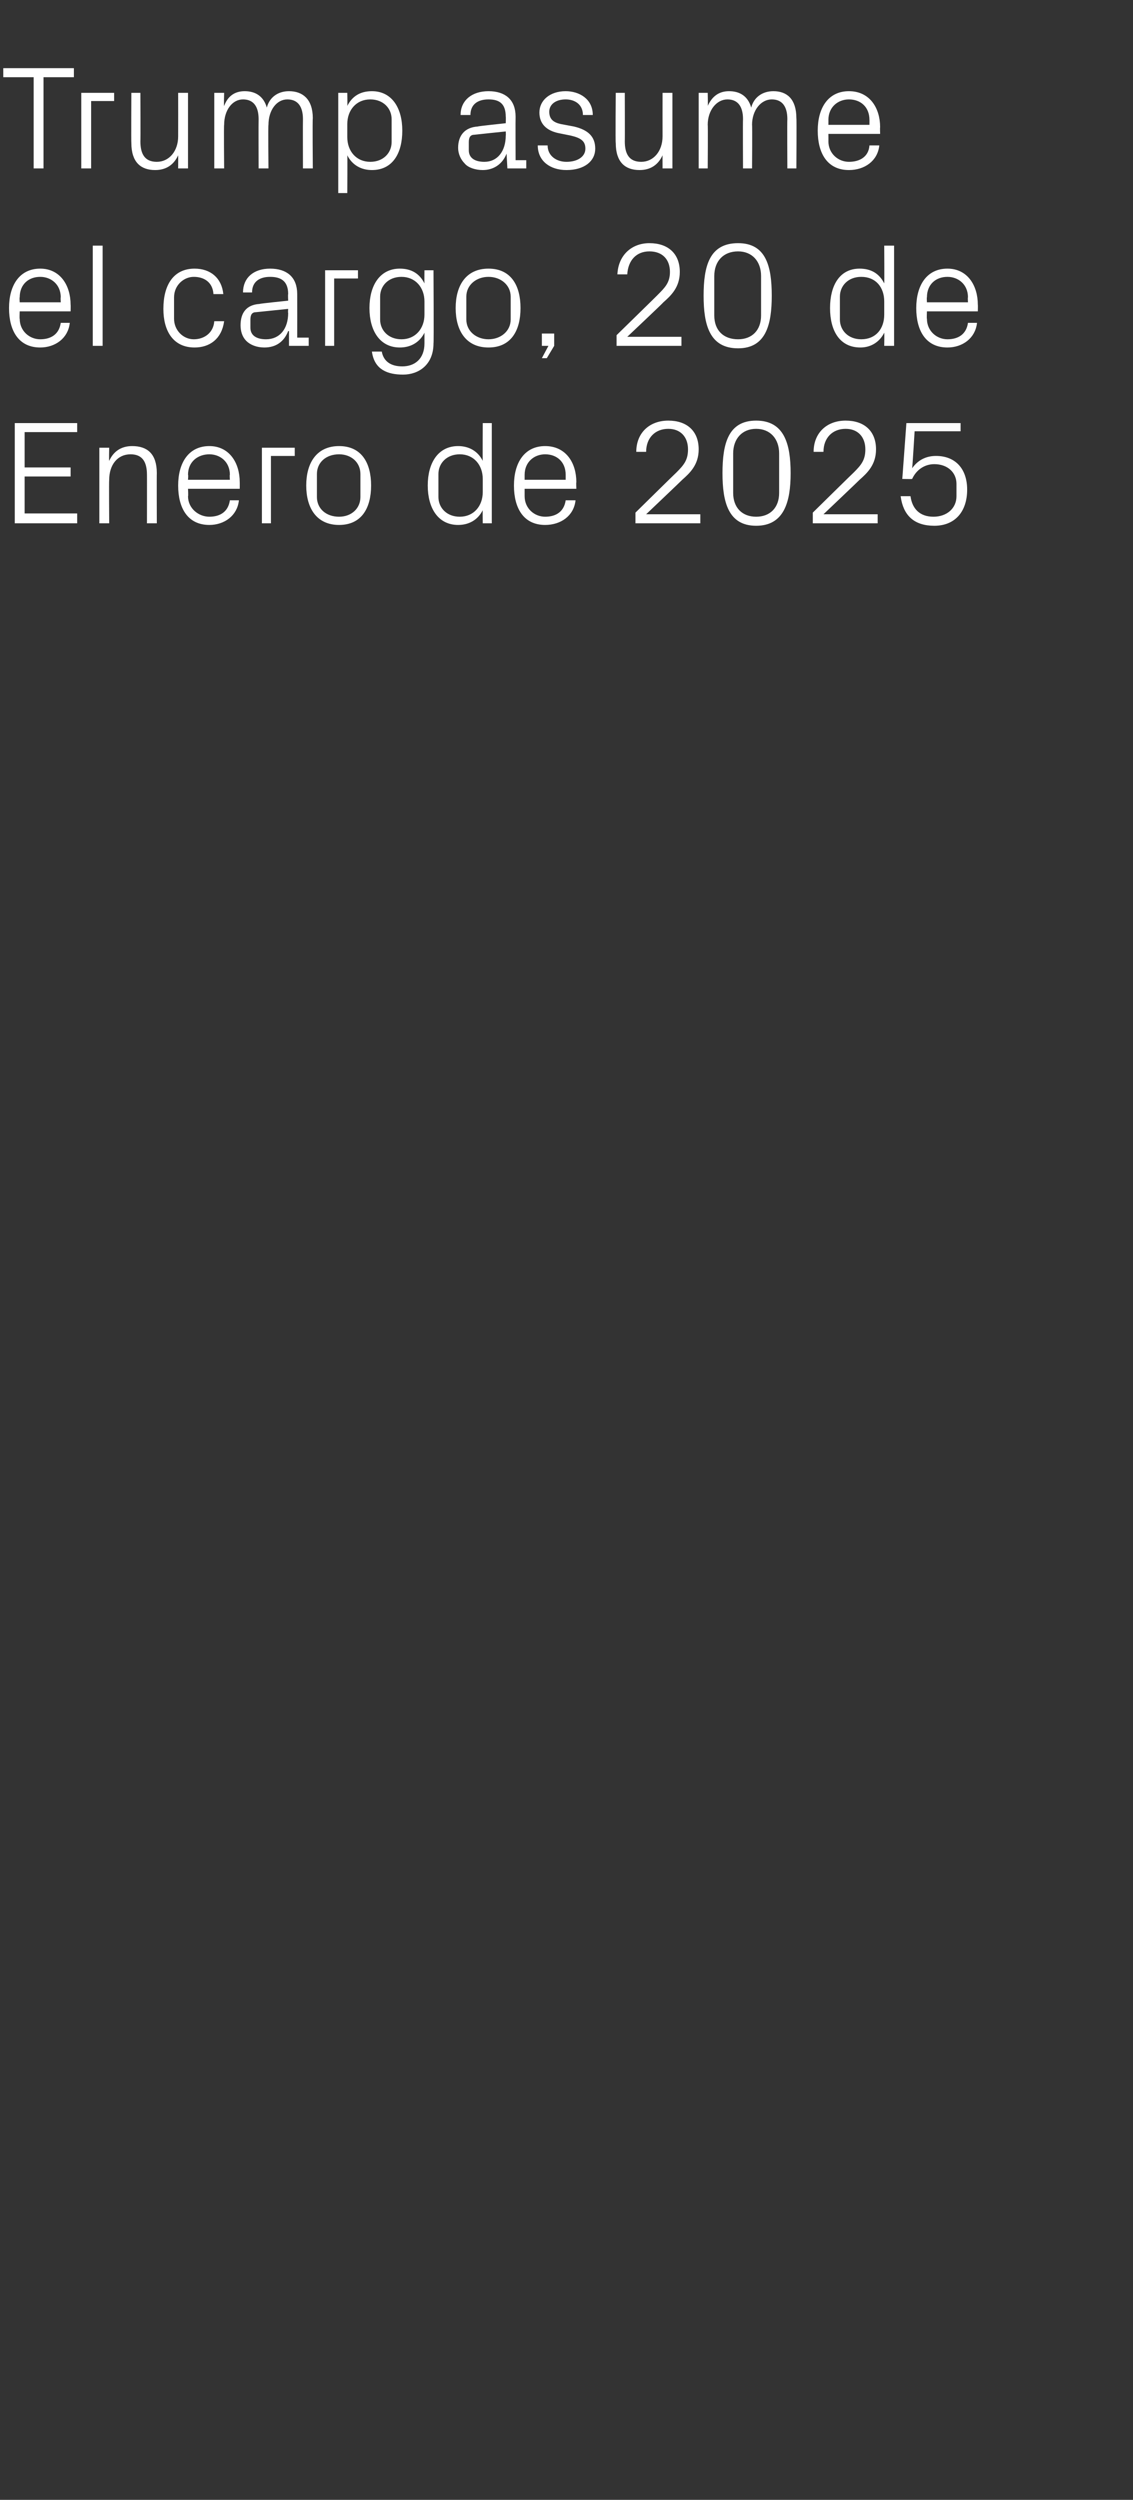 <?xml version="1.0" standalone="no"?><!DOCTYPE svg PUBLIC "-//W3C//DTD SVG 1.1//EN" "http://www.w3.org/Graphics/SVG/1.1/DTD/svg11.dtd"><svg xmlns="http://www.w3.org/2000/svg" version="1.1" width="138px" height="304.3px" viewBox="0 -6 138 304.3" style="top:-6px"><rect x="0" y="-6" width="138" height="304.3" fill="#333333" stroke="none"/>  <desc>Trump asume el cargo, 20 de Enero de 2025</desc>  <defs/>  <g id="Polygon74359">    <path d="M 1.8 45.5 L 9.4 45.5 L 9.4 46.6 L 3 46.6 L 3 50.9 L 8.6 50.9 L 8.6 52 L 3 52 L 3 56.5 L 9.4 56.5 L 9.4 57.7 L 1.8 57.7 L 1.8 45.5 Z M 17.9 51.8 C 17.9 50.3 17.4 49.3 15.9 49.3 C 14.3 49.3 13.3 50.6 13.3 52.4 C 13.26 52.42 13.3 57.7 13.3 57.7 L 12.1 57.7 L 12.1 48.5 L 13.3 48.5 C 13.3 48.5 13.26 50.11 13.3 50.1 C 13.8 49 14.7 48.3 16.1 48.3 C 17.9 48.3 19.1 49.2 19.1 51.6 C 19.08 51.57 19.1 57.7 19.1 57.7 L 17.9 57.7 C 17.9 57.7 17.91 51.78 17.9 51.8 Z M 28 51.8 C 28 50.2 26.8 49.3 25.5 49.3 C 24.1 49.3 22.9 50.2 22.9 51.8 C 22.95 51.75 22.9 52.4 22.9 52.4 L 28 52.4 C 28 52.4 27.95 51.75 28 51.8 Z M 29.1 54.9 C 28.9 56.8 27.3 57.9 25.5 57.9 C 22.9 57.9 21.7 55.9 21.7 53.1 C 21.7 50.3 23 48.3 25.5 48.3 C 27.9 48.3 29.2 50.3 29.2 52.7 C 29.21 52.69 29.2 53.5 29.2 53.5 L 22.9 53.5 C 22.9 53.5 22.95 54.45 22.9 54.4 C 22.9 55.9 24.2 56.9 25.5 56.9 C 26.8 56.9 27.8 56.3 28 54.9 C 28 54.9 29.1 54.9 29.1 54.9 Z M 31.9 48.5 L 35.9 48.5 L 35.9 49.5 L 33 49.5 L 33 57.7 L 31.9 57.7 L 31.9 48.5 Z M 41.3 48.3 C 44 48.3 45.2 50.3 45.2 53.1 C 45.2 55.9 44 57.9 41.3 57.9 C 38.6 57.9 37.3 55.9 37.3 53.1 C 37.3 50.3 38.6 48.3 41.3 48.3 Z M 43.9 51.7 C 43.9 50.3 42.8 49.3 41.3 49.3 C 39.7 49.3 38.6 50.3 38.6 51.7 C 38.6 51.7 38.6 54.5 38.6 54.5 C 38.6 55.9 39.7 56.9 41.3 56.9 C 42.8 56.9 43.9 55.9 43.9 54.5 C 43.9 54.5 43.9 51.7 43.9 51.7 Z M 58.8 52.3 C 58.8 50.6 57.7 49.3 56 49.3 C 54.4 49.3 53.4 50.4 53.4 51.7 C 53.4 51.7 53.4 54.5 53.4 54.5 C 53.4 55.8 54.4 56.9 56 56.9 C 57.7 56.9 58.8 55.6 58.8 53.9 C 58.8 53.9 58.8 52.3 58.8 52.3 Z M 58.8 57.7 C 58.8 57.7 58.77 56.11 58.8 56.1 C 58.2 57.3 57.1 57.9 55.8 57.9 C 53.4 57.9 52.1 55.9 52.1 53.1 C 52.1 50.3 53.4 48.3 55.8 48.3 C 57.1 48.3 58.2 48.9 58.8 50.1 C 58.77 50.09 58.8 45.5 58.8 45.5 L 59.9 45.5 L 59.9 57.7 L 58.8 57.7 Z M 68.9 51.8 C 68.9 50.2 67.8 49.3 66.4 49.3 C 65.1 49.3 63.9 50.2 63.9 51.8 C 63.9 51.75 63.9 52.4 63.9 52.4 L 68.9 52.4 C 68.9 52.4 68.9 51.75 68.9 51.8 Z M 70.1 54.9 C 69.9 56.8 68.3 57.9 66.4 57.9 C 63.8 57.9 62.6 55.9 62.6 53.1 C 62.6 50.3 63.9 48.3 66.4 48.3 C 68.9 48.3 70.2 50.3 70.2 52.7 C 70.16 52.69 70.2 53.5 70.2 53.5 L 63.9 53.5 C 63.9 53.5 63.9 54.45 63.9 54.4 C 63.9 55.9 65.1 56.9 66.4 56.9 C 67.7 56.9 68.7 56.3 68.9 54.9 C 68.9 54.9 70.1 54.9 70.1 54.9 Z M 78.7 56.6 L 85.3 56.6 L 85.3 57.7 L 77.4 57.7 L 77.4 56.4 C 77.4 56.4 82.4 51.48 82.4 51.5 C 83.3 50.6 83.8 50 83.8 48.7 C 83.8 47.2 82.9 46.2 81.4 46.2 C 79.8 46.2 78.7 47.3 78.7 49 C 78.7 49 77.5 49 77.5 49 C 77.5 46.7 79.1 45.2 81.4 45.2 C 83.7 45.2 85.1 46.5 85.1 48.7 C 85.1 50.6 84 51.6 83.1 52.4 C 83.09 52.43 78.7 56.6 78.7 56.6 L 78.7 56.6 Z M 92.1 58 C 88.7 58 88 55.1 88 51.6 C 88 48 88.7 45.2 92.1 45.2 C 95.5 45.2 96.3 48 96.3 51.6 C 96.3 55.1 95.5 58 92.1 58 Z M 94.9 49.2 C 94.9 47.4 93.8 46.2 92.1 46.2 C 90.4 46.2 89.3 47.4 89.3 49.2 C 89.3 49.2 89.3 54 89.3 54 C 89.3 55.8 90.4 56.9 92.1 56.9 C 93.8 56.9 94.9 55.8 94.9 54 C 94.9 54 94.9 49.2 94.9 49.2 Z M 100.3 56.6 L 106.9 56.6 L 106.9 57.7 L 99 57.7 L 99 56.4 C 99 56.4 104 51.48 104 51.5 C 104.9 50.6 105.4 50 105.4 48.7 C 105.4 47.2 104.5 46.2 103 46.2 C 101.4 46.2 100.3 47.3 100.3 49 C 100.3 49 99.1 49 99.1 49 C 99.1 46.7 100.7 45.2 103 45.2 C 105.3 45.2 106.7 46.5 106.7 48.7 C 106.7 50.6 105.6 51.6 104.7 52.4 C 104.69 52.43 100.3 56.6 100.3 56.6 L 100.3 56.6 Z M 109.9 52.3 L 110.4 45.5 L 117 45.5 L 117 46.5 L 111.4 46.5 C 111.4 46.5 111.13 50.97 111.1 51 C 111.8 50 112.8 49.5 114 49.5 C 116.4 49.5 117.8 51.1 117.8 53.6 C 117.8 56.3 116.3 58 113.8 58 C 111.3 58 110 56.7 109.7 54.4 C 109.7 54.4 110.9 54.4 110.9 54.4 C 111.1 55.9 112 56.9 113.7 56.9 C 115.3 56.9 116.5 55.9 116.5 54.4 C 116.5 54.4 116.5 52.9 116.5 52.9 C 116.5 51.5 115.4 50.5 113.8 50.5 C 112.6 50.5 111.6 51.2 111.1 52.3 C 111.11 52.33 109.9 52.3 109.9 52.3 Z " stroke="none" fill="#fff"/>  </g>  <g id="Polygon74358">    <path d="M 7.4 30.2 C 7.4 28.6 6.2 27.7 4.9 27.7 C 3.5 27.7 2.4 28.6 2.4 30.2 C 2.36 30.15 2.4 30.8 2.4 30.8 L 7.4 30.8 C 7.4 30.8 7.36 30.15 7.4 30.2 Z M 8.5 33.3 C 8.3 35.2 6.7 36.3 4.9 36.3 C 2.3 36.3 1.1 34.3 1.1 31.5 C 1.1 28.7 2.4 26.7 4.9 26.7 C 7.3 26.7 8.6 28.7 8.6 31.1 C 8.62 31.09 8.6 31.9 8.6 31.9 L 2.4 31.9 C 2.4 31.9 2.36 32.85 2.4 32.8 C 2.4 34.3 3.6 35.3 4.9 35.3 C 6.2 35.3 7.2 34.7 7.4 33.3 C 7.4 33.3 8.5 33.3 8.5 33.3 Z M 11.3 36.1 L 11.3 23.9 L 12.5 23.9 L 12.5 36.1 L 11.3 36.1 Z M 26 29.8 C 25.9 28.3 24.8 27.7 23.6 27.7 C 22.4 27.7 21.2 28.7 21.2 30.2 C 21.2 30.2 21.2 32.8 21.2 32.8 C 21.2 34.2 22.3 35.3 23.6 35.3 C 24.9 35.3 26 34.5 26.1 33.1 C 26.1 33.1 27.3 33.1 27.3 33.1 C 27 35.3 25.5 36.3 23.7 36.3 C 21.1 36.3 19.9 34.3 19.9 31.6 C 19.9 28.6 21.2 26.7 23.7 26.7 C 25.6 26.7 27 27.8 27.2 29.8 C 27.2 29.8 26 29.8 26 29.8 Z M 35.1 29.8 C 35.1 28.2 34.2 27.7 32.9 27.7 C 31.6 27.7 30.7 28.3 30.7 29.6 C 30.7 29.6 29.6 29.6 29.6 29.6 C 29.6 27.8 30.9 26.7 32.9 26.7 C 34.9 26.7 36.2 27.7 36.2 29.8 C 36.21 29.83 36.2 35.1 36.2 35.1 L 37.6 35.1 L 37.6 36.1 L 35.2 36.1 L 35.2 34.3 C 35.2 34.3 35.12 34.31 35.1 34.3 C 34.6 35.6 33.6 36.3 32.2 36.3 C 31.3 36.3 30.5 36 30 35.5 C 29.5 35 29.3 34.3 29.3 33.6 C 29.3 32.1 30 31.1 31.6 31 C 31.59 30.96 35.1 30.6 35.1 30.6 C 35.1 30.6 35.06 29.79 35.1 29.8 Z M 31.2 32 C 30.7 32 30.5 32.3 30.5 32.9 C 30.5 32.9 30.5 33.9 30.5 33.9 C 30.5 34.8 31.2 35.3 32.4 35.3 C 34.1 35.3 35.1 34 35.1 32.1 C 35.06 32.09 35.1 31.6 35.1 31.6 C 35.1 31.6 31.25 31.99 31.2 32 Z M 39.6 26.9 L 43.6 26.9 L 43.6 27.9 L 40.7 27.9 L 40.7 36.1 L 39.6 36.1 L 39.6 26.9 Z M 52.8 35.8 C 52.8 38.4 51 39.6 49.1 39.6 C 47.2 39.6 45.6 39 45.3 36.8 C 45.3 36.8 46.5 36.8 46.5 36.8 C 46.7 37.9 47.5 38.6 49 38.6 C 50.5 38.6 51.7 37.7 51.7 35.8 C 51.7 35.8 51.7 34.5 51.7 34.5 C 51.1 35.7 50 36.3 48.7 36.3 C 46.3 36.3 45 34.3 45 31.5 C 45 28.7 46.3 26.7 48.7 26.7 C 50.1 26.7 51.1 27.3 51.7 28.5 C 51.68 28.49 51.7 26.9 51.7 26.9 L 52.8 26.9 C 52.8 26.9 52.85 35.82 52.8 35.8 Z M 51.7 30.7 C 51.7 29 50.6 27.7 48.9 27.7 C 47.3 27.7 46.3 28.8 46.3 30.1 C 46.3 30.1 46.3 32.9 46.3 32.9 C 46.3 34.2 47.3 35.3 48.9 35.3 C 50.6 35.3 51.7 34 51.7 32.3 C 51.7 32.3 51.7 30.7 51.7 30.7 Z M 59.5 26.7 C 62.2 26.7 63.4 28.7 63.4 31.5 C 63.4 34.3 62.2 36.3 59.5 36.3 C 56.8 36.3 55.5 34.3 55.5 31.5 C 55.5 28.7 56.8 26.7 59.5 26.7 Z M 62.2 30.1 C 62.2 28.7 61 27.7 59.5 27.7 C 58 27.7 56.8 28.7 56.8 30.1 C 56.8 30.1 56.8 32.9 56.8 32.9 C 56.8 34.3 58 35.3 59.5 35.3 C 61 35.3 62.2 34.3 62.2 32.9 C 62.2 32.9 62.2 30.1 62.2 30.1 Z M 67.5 36.1 L 66.6 37.6 L 66 37.6 L 66.8 36.1 L 66 36.1 L 66 34.6 L 67.5 34.6 L 67.5 36.1 Z M 76.4 35 L 83 35 L 83 36.1 L 75.1 36.1 L 75.1 34.8 C 75.1 34.8 80.14 29.88 80.1 29.9 C 81 29 81.6 28.4 81.6 27.1 C 81.6 25.6 80.7 24.6 79.1 24.6 C 77.5 24.6 76.5 25.7 76.4 27.4 C 76.4 27.4 75.2 27.4 75.2 27.4 C 75.3 25.1 76.9 23.6 79.1 23.6 C 81.4 23.6 82.8 24.9 82.8 27.1 C 82.8 29 81.7 30 80.8 30.8 C 80.82 30.83 76.4 35 76.4 35 L 76.4 35 Z M 89.9 36.4 C 86.4 36.4 85.7 33.5 85.7 30 C 85.7 26.4 86.4 23.6 89.9 23.6 C 93.3 23.6 94 26.4 94 30 C 94 33.5 93.3 36.4 89.9 36.4 Z M 92.7 27.6 C 92.7 25.8 91.6 24.6 89.9 24.6 C 88.1 24.6 87 25.8 87 27.6 C 87 27.6 87 32.4 87 32.4 C 87 34.2 88.1 35.3 89.9 35.3 C 91.6 35.3 92.7 34.2 92.7 32.4 C 92.7 32.4 92.7 27.6 92.7 27.6 Z M 107.7 30.7 C 107.7 29 106.7 27.7 104.9 27.7 C 103.3 27.7 102.3 28.8 102.3 30.1 C 102.3 30.1 102.3 32.9 102.3 32.9 C 102.3 34.2 103.3 35.3 104.9 35.3 C 106.7 35.3 107.7 34 107.7 32.3 C 107.7 32.3 107.7 30.7 107.7 30.7 Z M 107.7 36.1 C 107.7 36.1 107.73 34.51 107.7 34.5 C 107.1 35.7 106 36.3 104.8 36.3 C 102.3 36.3 101.1 34.3 101.1 31.5 C 101.1 28.7 102.3 26.7 104.7 26.7 C 106.1 26.7 107.1 27.3 107.7 28.5 C 107.73 28.49 107.7 23.9 107.7 23.9 L 108.9 23.9 L 108.9 36.1 L 107.7 36.1 Z M 117.9 30.2 C 117.9 28.6 116.7 27.7 115.4 27.7 C 114 27.7 112.9 28.6 112.9 30.2 C 112.86 30.15 112.9 30.8 112.9 30.8 L 117.9 30.8 C 117.9 30.8 117.86 30.15 117.9 30.2 Z M 119 33.3 C 118.8 35.2 117.2 36.3 115.4 36.3 C 112.8 36.3 111.6 34.3 111.6 31.5 C 111.6 28.7 112.9 26.7 115.4 26.7 C 117.8 26.7 119.1 28.7 119.1 31.1 C 119.12 31.09 119.1 31.9 119.1 31.9 L 112.9 31.9 C 112.9 31.9 112.86 32.85 112.9 32.8 C 112.9 34.3 114.1 35.3 115.4 35.3 C 116.7 35.3 117.7 34.7 117.9 33.3 C 117.9 33.3 119 33.3 119 33.3 Z " stroke="none" fill="#fff"/>  </g>  <g id="Polygon74357">    <path d="M 0.4 2.3 L 9 2.3 L 9 3.4 L 5.3 3.4 L 5.3 14.5 L 4.1 14.5 L 4.1 3.4 L 0.4 3.4 L 0.4 2.3 Z M 9.9 5.3 L 13.9 5.3 L 13.9 6.3 L 11.1 6.3 L 11.1 14.5 L 9.9 14.5 L 9.9 5.3 Z M 17.1 11.2 C 17.1 12.7 17.6 13.7 19.1 13.7 C 20.6 13.7 21.7 12.4 21.7 10.6 C 21.71 10.58 21.7 5.3 21.7 5.3 L 22.9 5.3 L 22.9 14.5 L 21.7 14.5 C 21.7 14.5 21.71 12.89 21.7 12.9 C 21.2 14 20.3 14.7 18.9 14.7 C 17.2 14.7 16 13.8 16 11.4 C 15.97 11.43 16 5.3 16 5.3 L 17.1 5.3 C 17.1 5.3 17.13 11.23 17.1 11.2 Z M 26.1 5.3 L 27.3 5.3 C 27.3 5.3 27.25 6.91 27.3 6.9 C 27.7 5.8 28.5 5.1 29.8 5.1 C 31.1 5.1 32.1 5.7 32.5 7.1 C 32.8 5.9 33.8 5.1 35.2 5.1 C 36.8 5.1 38.1 6 38.1 8.4 C 38.05 8.37 38.1 14.5 38.1 14.5 L 36.9 14.5 C 36.9 14.5 36.88 8.53 36.9 8.5 C 36.9 7 36.3 6.1 35 6.1 C 33.7 6.1 32.7 7.4 32.7 9.2 C 32.65 9.18 32.7 14.5 32.7 14.5 L 31.5 14.5 C 31.5 14.5 31.48 8.53 31.5 8.5 C 31.5 7 30.9 6.1 29.6 6.1 C 28.3 6.1 27.3 7.4 27.3 9.2 C 27.25 9.18 27.3 14.5 27.3 14.5 L 26.1 14.5 L 26.1 5.3 Z M 42.3 10.7 C 42.3 12.4 43.4 13.7 45.1 13.7 C 46.7 13.7 47.7 12.6 47.7 11.3 C 47.7 11.3 47.7 8.5 47.7 8.5 C 47.7 7.2 46.7 6.1 45.1 6.1 C 43.4 6.1 42.3 7.4 42.3 9.1 C 42.3 9.1 42.3 10.7 42.3 10.7 Z M 41.2 17.5 L 41.2 5.3 L 42.3 5.3 C 42.3 5.3 42.33 6.89 42.3 6.9 C 42.9 5.7 43.9 5.1 45.3 5.1 C 47.7 5.1 49 7.1 49 9.9 C 49 12.7 47.8 14.7 45.3 14.7 C 44 14.7 42.9 14.1 42.3 12.9 C 42.33 12.91 42.3 17.5 42.3 17.5 L 41.2 17.5 Z M 61.6 8.2 C 61.6 6.6 60.8 6.1 59.5 6.1 C 58.2 6.1 57.3 6.7 57.3 8 C 57.3 8 56.1 8 56.1 8 C 56.1 6.2 57.5 5.1 59.5 5.1 C 61.5 5.1 62.8 6.1 62.8 8.2 C 62.78 8.23 62.8 13.5 62.8 13.5 L 64.1 13.5 L 64.1 14.5 L 61.8 14.5 L 61.7 12.7 C 61.7 12.7 61.69 12.71 61.7 12.7 C 61.2 14 60.1 14.7 58.8 14.7 C 57.9 14.7 57 14.4 56.6 13.9 C 56.1 13.4 55.8 12.7 55.8 12 C 55.8 10.5 56.6 9.5 58.2 9.4 C 58.16 9.36 61.6 9 61.6 9 C 61.6 9 61.63 8.19 61.6 8.2 Z M 57.8 10.4 C 57.3 10.4 57.1 10.7 57.1 11.3 C 57.1 11.3 57.1 12.3 57.1 12.3 C 57.1 13.2 57.8 13.7 59 13.7 C 60.6 13.7 61.6 12.4 61.6 10.5 C 61.63 10.49 61.6 10 61.6 10 C 61.6 10 57.81 10.39 57.8 10.4 Z M 69.9 9.4 C 71.6 9.8 72.5 10.6 72.5 12.1 C 72.5 13.6 71.2 14.7 69 14.7 C 67 14.7 65.5 13.6 65.5 11.7 C 65.5 11.7 66.7 11.7 66.7 11.7 C 66.7 13 67.8 13.7 69 13.7 C 70.3 13.7 71.3 13.1 71.3 12.1 C 71.3 11.2 70.8 10.8 69.5 10.5 C 69.5 10.5 68 10.2 68 10.2 C 66.6 9.9 65.7 9.1 65.7 7.7 C 65.7 6.2 67 5.1 68.9 5.1 C 70.5 5.1 72.2 6 72.2 8 C 72.2 8 71 8 71 8 C 71 6.7 70 6.1 68.9 6.1 C 67.7 6.1 66.9 6.7 66.9 7.6 C 66.9 8.5 67.4 8.9 68.3 9.1 C 68.3 9.1 69.9 9.4 69.9 9.4 Z M 76.1 11.2 C 76.1 12.7 76.6 13.7 78.1 13.7 C 79.6 13.7 80.7 12.4 80.7 10.6 C 80.69 10.58 80.7 5.3 80.7 5.3 L 81.9 5.3 L 81.9 14.5 L 80.7 14.5 C 80.7 14.5 80.69 12.89 80.7 12.9 C 80.2 14 79.3 14.7 77.9 14.7 C 76.2 14.7 75 13.8 75 11.4 C 74.95 11.43 75 5.3 75 5.3 L 76.1 5.3 C 76.1 5.3 76.12 11.23 76.1 11.2 Z M 85.1 5.3 L 86.2 5.3 C 86.2 5.3 86.24 6.91 86.2 6.9 C 86.7 5.8 87.5 5.1 88.8 5.1 C 90.1 5.1 91.1 5.7 91.5 7.1 C 91.8 5.9 92.8 5.1 94.2 5.1 C 95.8 5.1 97 6 97 8.4 C 97.04 8.37 97 14.5 97 14.5 L 95.9 14.5 C 95.9 14.5 95.87 8.53 95.9 8.5 C 95.9 7 95.3 6.1 94 6.1 C 92.7 6.1 91.6 7.4 91.6 9.2 C 91.64 9.18 91.6 14.5 91.6 14.5 L 90.5 14.5 C 90.5 14.5 90.47 8.53 90.5 8.5 C 90.5 7 89.9 6.1 88.6 6.1 C 87.3 6.1 86.2 7.4 86.2 9.2 C 86.24 9.18 86.2 14.5 86.2 14.5 L 85.1 14.5 L 85.1 5.3 Z M 105.9 8.6 C 105.9 7 104.8 6.1 103.4 6.1 C 102.1 6.1 100.9 7 100.9 8.6 C 100.91 8.55 100.9 9.2 100.9 9.2 L 105.9 9.2 C 105.9 9.2 105.91 8.55 105.9 8.6 Z M 107.1 11.7 C 106.9 13.6 105.3 14.7 103.4 14.7 C 100.8 14.7 99.6 12.7 99.6 9.9 C 99.6 7.1 100.9 5.1 103.4 5.1 C 105.9 5.1 107.2 7.1 107.2 9.5 C 107.17 9.49 107.2 10.3 107.2 10.3 L 100.9 10.3 C 100.9 10.3 100.91 11.25 100.9 11.2 C 100.9 12.7 102.1 13.7 103.4 13.7 C 104.7 13.7 105.8 13.1 105.9 11.7 C 105.9 11.7 107.1 11.7 107.1 11.7 Z " stroke="none" fill="#fff"/>  </g></svg>